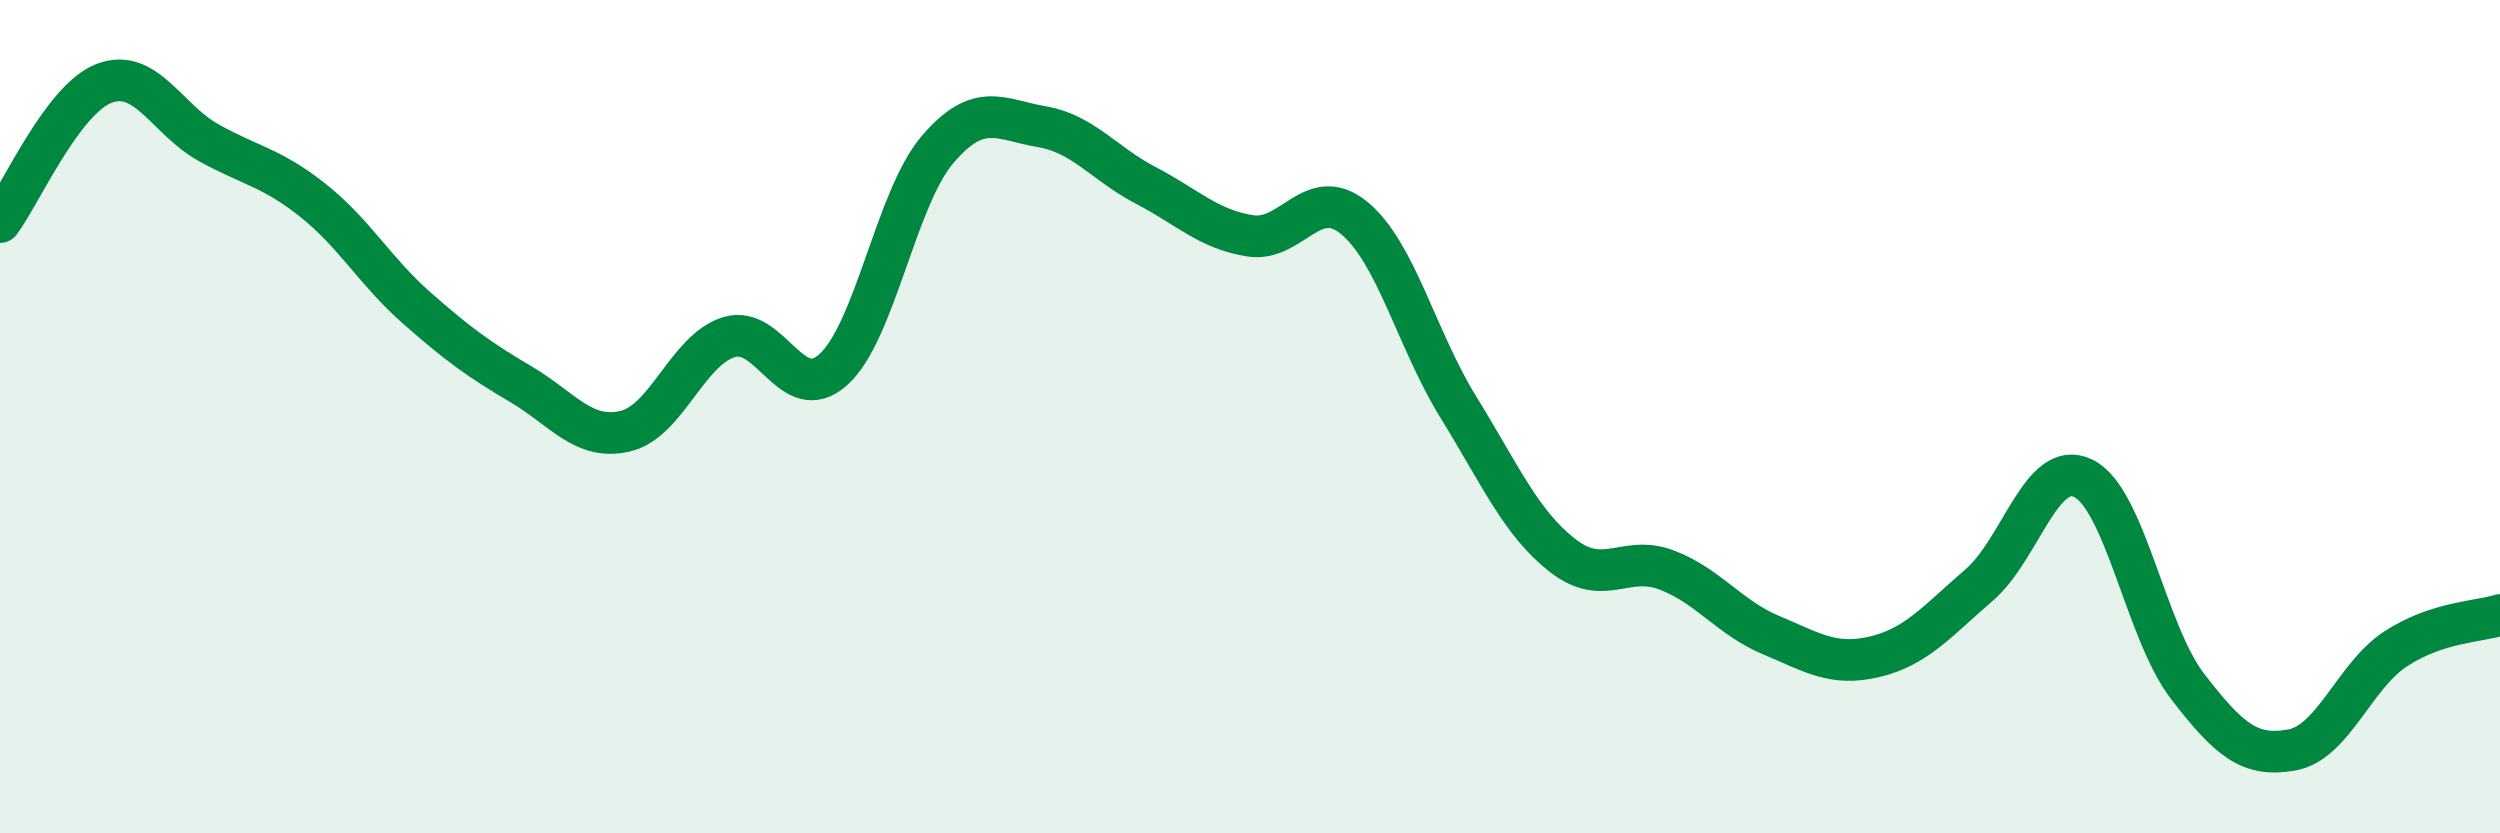 
    <svg width="60" height="20" viewBox="0 0 60 20" xmlns="http://www.w3.org/2000/svg">
      <path
        d="M 0,5.33 C 0.5,4.66 1.5,2.38 2.5,2 C 3.5,1.62 4,2.86 5,3.42 C 6,3.98 6.5,4.01 7.5,4.8 C 8.5,5.59 9,6.51 10,7.39 C 11,8.27 11.5,8.63 12.5,9.22 C 13.5,9.81 14,10.58 15,10.35 C 16,10.12 16.5,8.39 17.5,8.09 C 18.5,7.79 19,9.77 20,8.87 C 21,7.97 21.5,4.76 22.5,3.59 C 23.5,2.42 24,2.87 25,3.04 C 26,3.21 26.5,3.93 27.5,4.45 C 28.5,4.97 29,5.5 30,5.66 C 31,5.82 31.5,4.41 32.5,5.23 C 33.5,6.05 34,8.15 35,9.77 C 36,11.39 36.5,12.55 37.5,13.33 C 38.5,14.11 39,13.3 40,13.68 C 41,14.06 41.5,14.82 42.5,15.24 C 43.5,15.66 44,16 45,15.76 C 46,15.52 46.5,14.9 47.5,14.04 C 48.5,13.18 49,10.99 50,11.48 C 51,11.97 51.5,15.17 52.5,16.47 C 53.5,17.77 54,18.18 55,18 C 56,17.82 56.5,16.22 57.5,15.57 C 58.5,14.92 59.5,14.92 60,14.76L60 20L0 20Z"
        fill="#008740"
        opacity="0.1"
        stroke-linecap="round"
        stroke-linejoin="round"
      />
      <path
        d="M 0,5.33 C 0.5,4.66 1.5,2.38 2.5,2 C 3.5,1.62 4,2.86 5,3.42 C 6,3.98 6.5,4.01 7.5,4.8 C 8.5,5.59 9,6.51 10,7.39 C 11,8.27 11.5,8.63 12.5,9.22 C 13.5,9.81 14,10.58 15,10.35 C 16,10.12 16.5,8.39 17.5,8.09 C 18.5,7.79 19,9.77 20,8.87 C 21,7.97 21.5,4.76 22.5,3.59 C 23.5,2.42 24,2.87 25,3.04 C 26,3.21 26.5,3.93 27.5,4.45 C 28.5,4.97 29,5.5 30,5.66 C 31,5.82 31.5,4.41 32.5,5.23 C 33.5,6.05 34,8.15 35,9.77 C 36,11.39 36.5,12.55 37.5,13.33 C 38.5,14.11 39,13.3 40,13.68 C 41,14.06 41.5,14.82 42.5,15.24 C 43.5,15.66 44,16 45,15.76 C 46,15.52 46.5,14.9 47.5,14.04 C 48.5,13.18 49,10.99 50,11.48 C 51,11.97 51.5,15.17 52.5,16.47 C 53.5,17.77 54,18.18 55,18 C 56,17.82 56.5,16.22 57.5,15.57 C 58.5,14.92 59.5,14.92 60,14.76"
        stroke="#008740"
        stroke-width="1"
        fill="none"
        stroke-linecap="round"
        stroke-linejoin="round"
      />
    </svg>
  